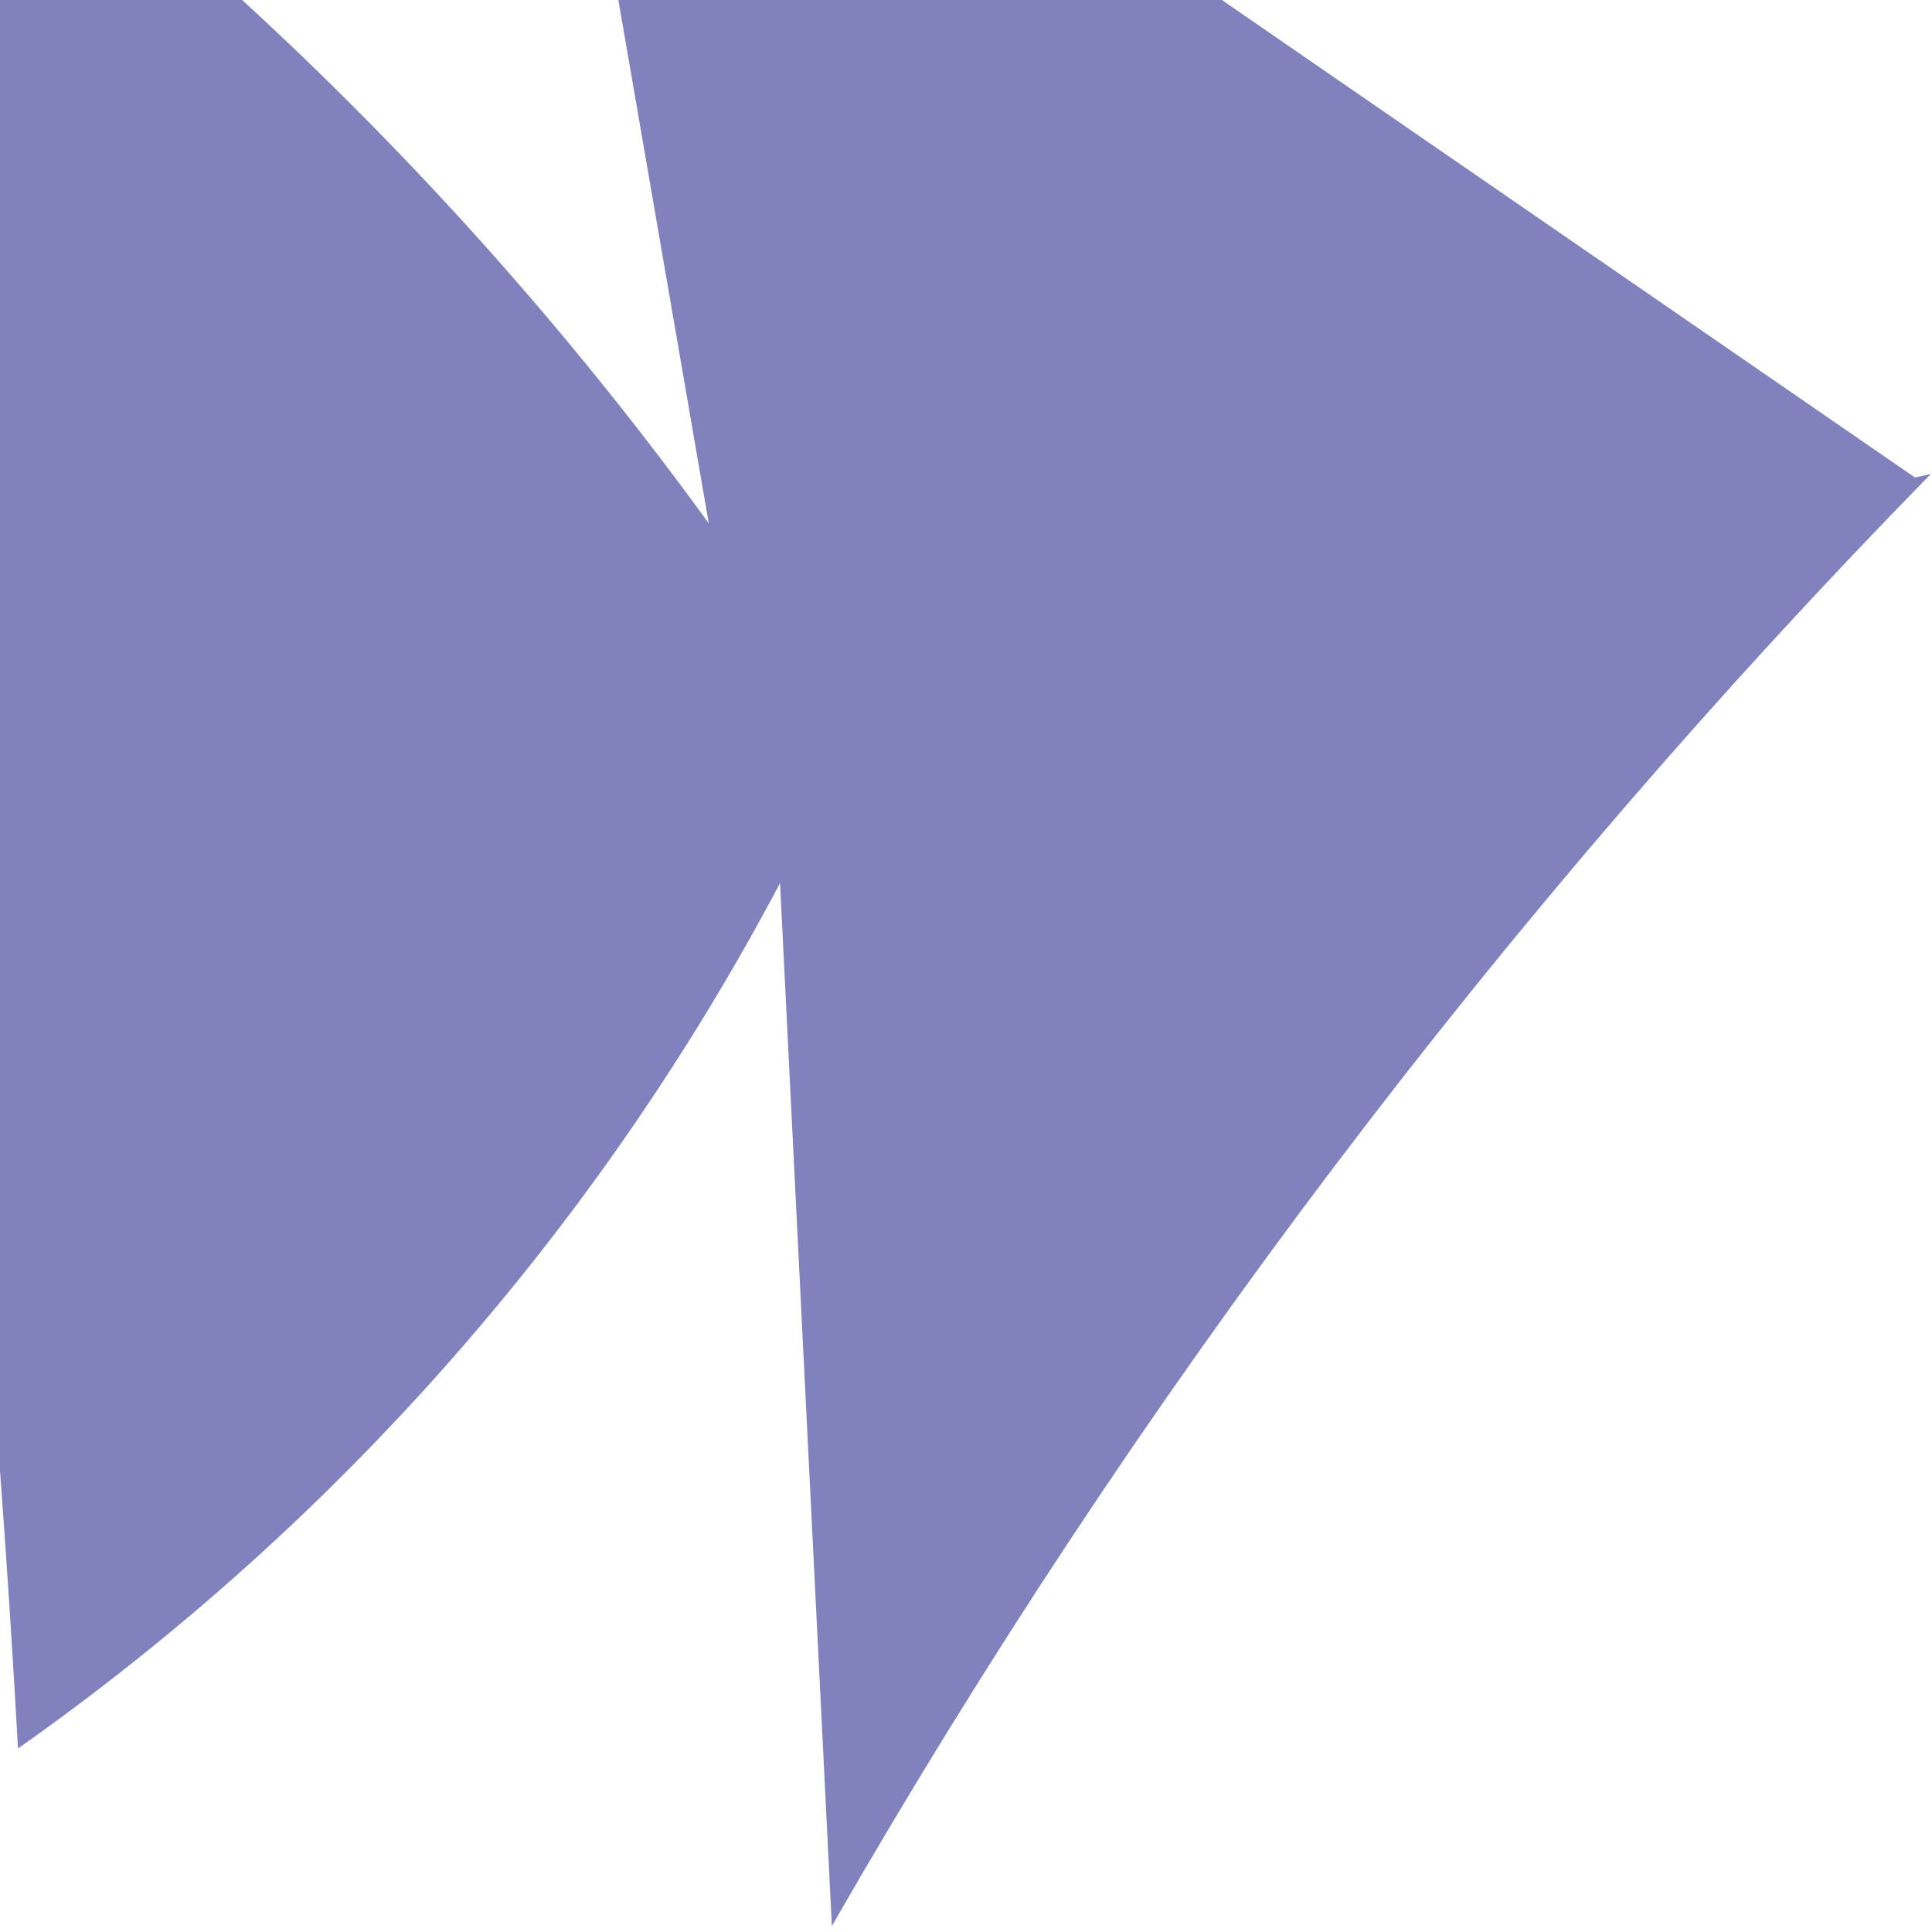 <?xml version="1.0" encoding="UTF-8"?> <svg xmlns="http://www.w3.org/2000/svg" width="176" height="176" viewBox="0 0 176 176" fill="none"><path d="M174.45 43.5L48.89 -43C54.123 -12.78 59.35 17.447 64.57 47.68C40.856 14.992 11.137 -12.884 -23 -34.46C-10.207 29.455 -1.973 94.198 1.64 159.28C30.668 138.84 54.454 111.829 71.06 80.45L75.78 175.45C103.429 127.308 137.067 82.864 175.89 43.18" fill="#8081BD"></path></svg> 